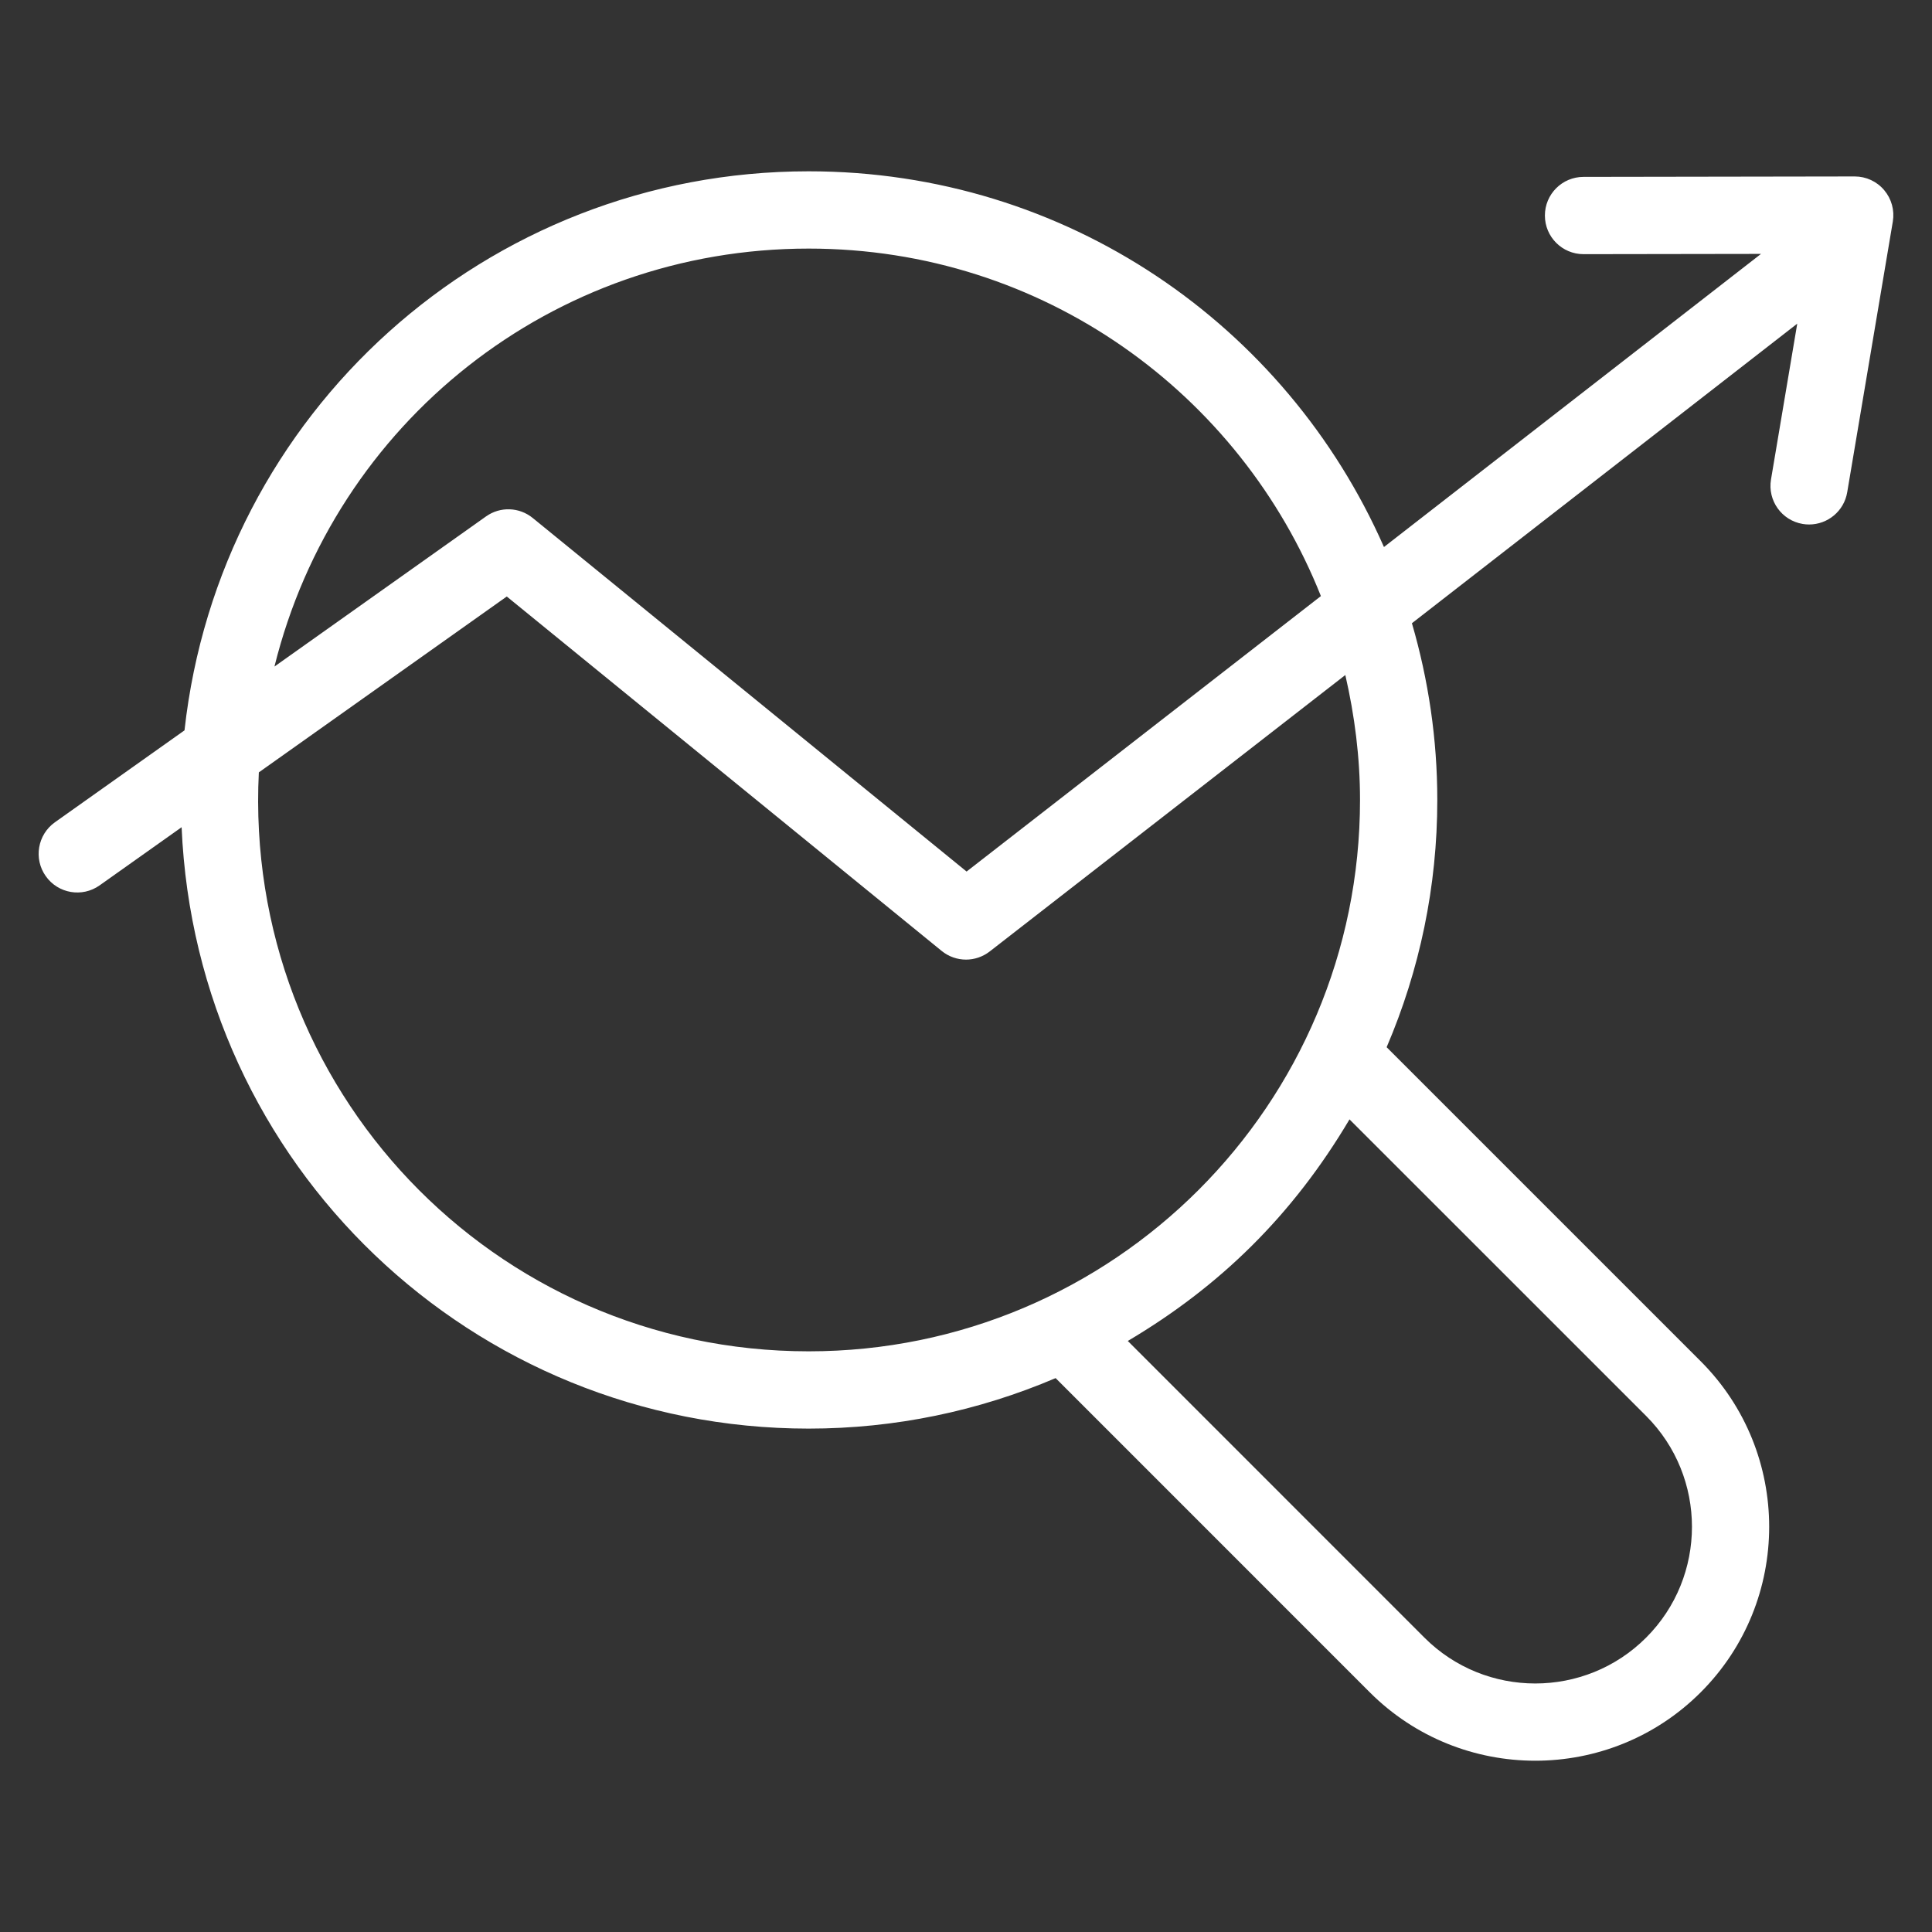 <svg width="36" height="36" viewBox="0 0 36 36" fill="none" xmlns="http://www.w3.org/2000/svg">
<rect x="0" y="0" width="36" height="36" fill="#333333" stroke="none"/>
<path d="M15.068 3.192C9.061 3.192 4.091 7.698 3.438 13.609L1.023 15.322C0.699 15.553 0.623 16.002 0.853 16.326C1.082 16.651 1.532 16.728 1.857 16.497L3.384 15.414C3.655 21.719 8.807 26.62 15.068 26.62C16.677 26.62 18.234 26.292 19.67 25.679L25.524 31.534C27.224 33.233 29.991 33.234 31.691 31.533C33.391 29.833 33.391 27.067 31.691 25.366L25.838 19.513C26.454 18.075 26.782 16.517 26.782 14.906C26.782 13.774 26.617 12.669 26.309 11.613L33.489 6.031L33 8.934C32.934 9.326 33.198 9.697 33.59 9.763C33.63 9.77 33.671 9.773 33.711 9.773C34.056 9.773 34.361 9.524 34.42 9.173L35.27 4.128C35.305 3.919 35.246 3.705 35.109 3.543C34.973 3.381 34.772 3.288 34.56 3.288C34.559 3.288 34.559 3.288 34.559 3.288L29.505 3.296C29.108 3.297 28.786 3.619 28.787 4.017C28.787 4.414 29.109 4.736 29.507 4.736H29.508L32.814 4.731L25.788 10.193C23.967 6.055 19.868 3.192 15.068 3.192ZM15.068 4.632C19.445 4.632 23.116 7.344 24.613 11.107L18.011 16.24L9.928 9.653C9.676 9.447 9.32 9.435 9.056 9.623L5.114 12.42C6.24 7.875 10.293 4.632 15.068 4.632ZM30.673 26.384C31.812 27.523 31.812 29.376 30.673 30.515C29.534 31.654 27.681 31.654 26.542 30.515L21.015 24.987C22.726 23.974 24.083 22.652 25.146 20.858L30.673 26.384ZM25.342 14.906C25.342 20.583 20.747 25.18 15.068 25.18C9.191 25.18 4.531 20.283 4.823 14.392L9.443 11.115L17.545 17.718C17.677 17.826 17.839 17.881 18 17.881C18.156 17.881 18.311 17.83 18.442 17.729L25.068 12.578C25.242 13.333 25.342 14.111 25.342 14.906Z" fill="white"/>
</svg>
